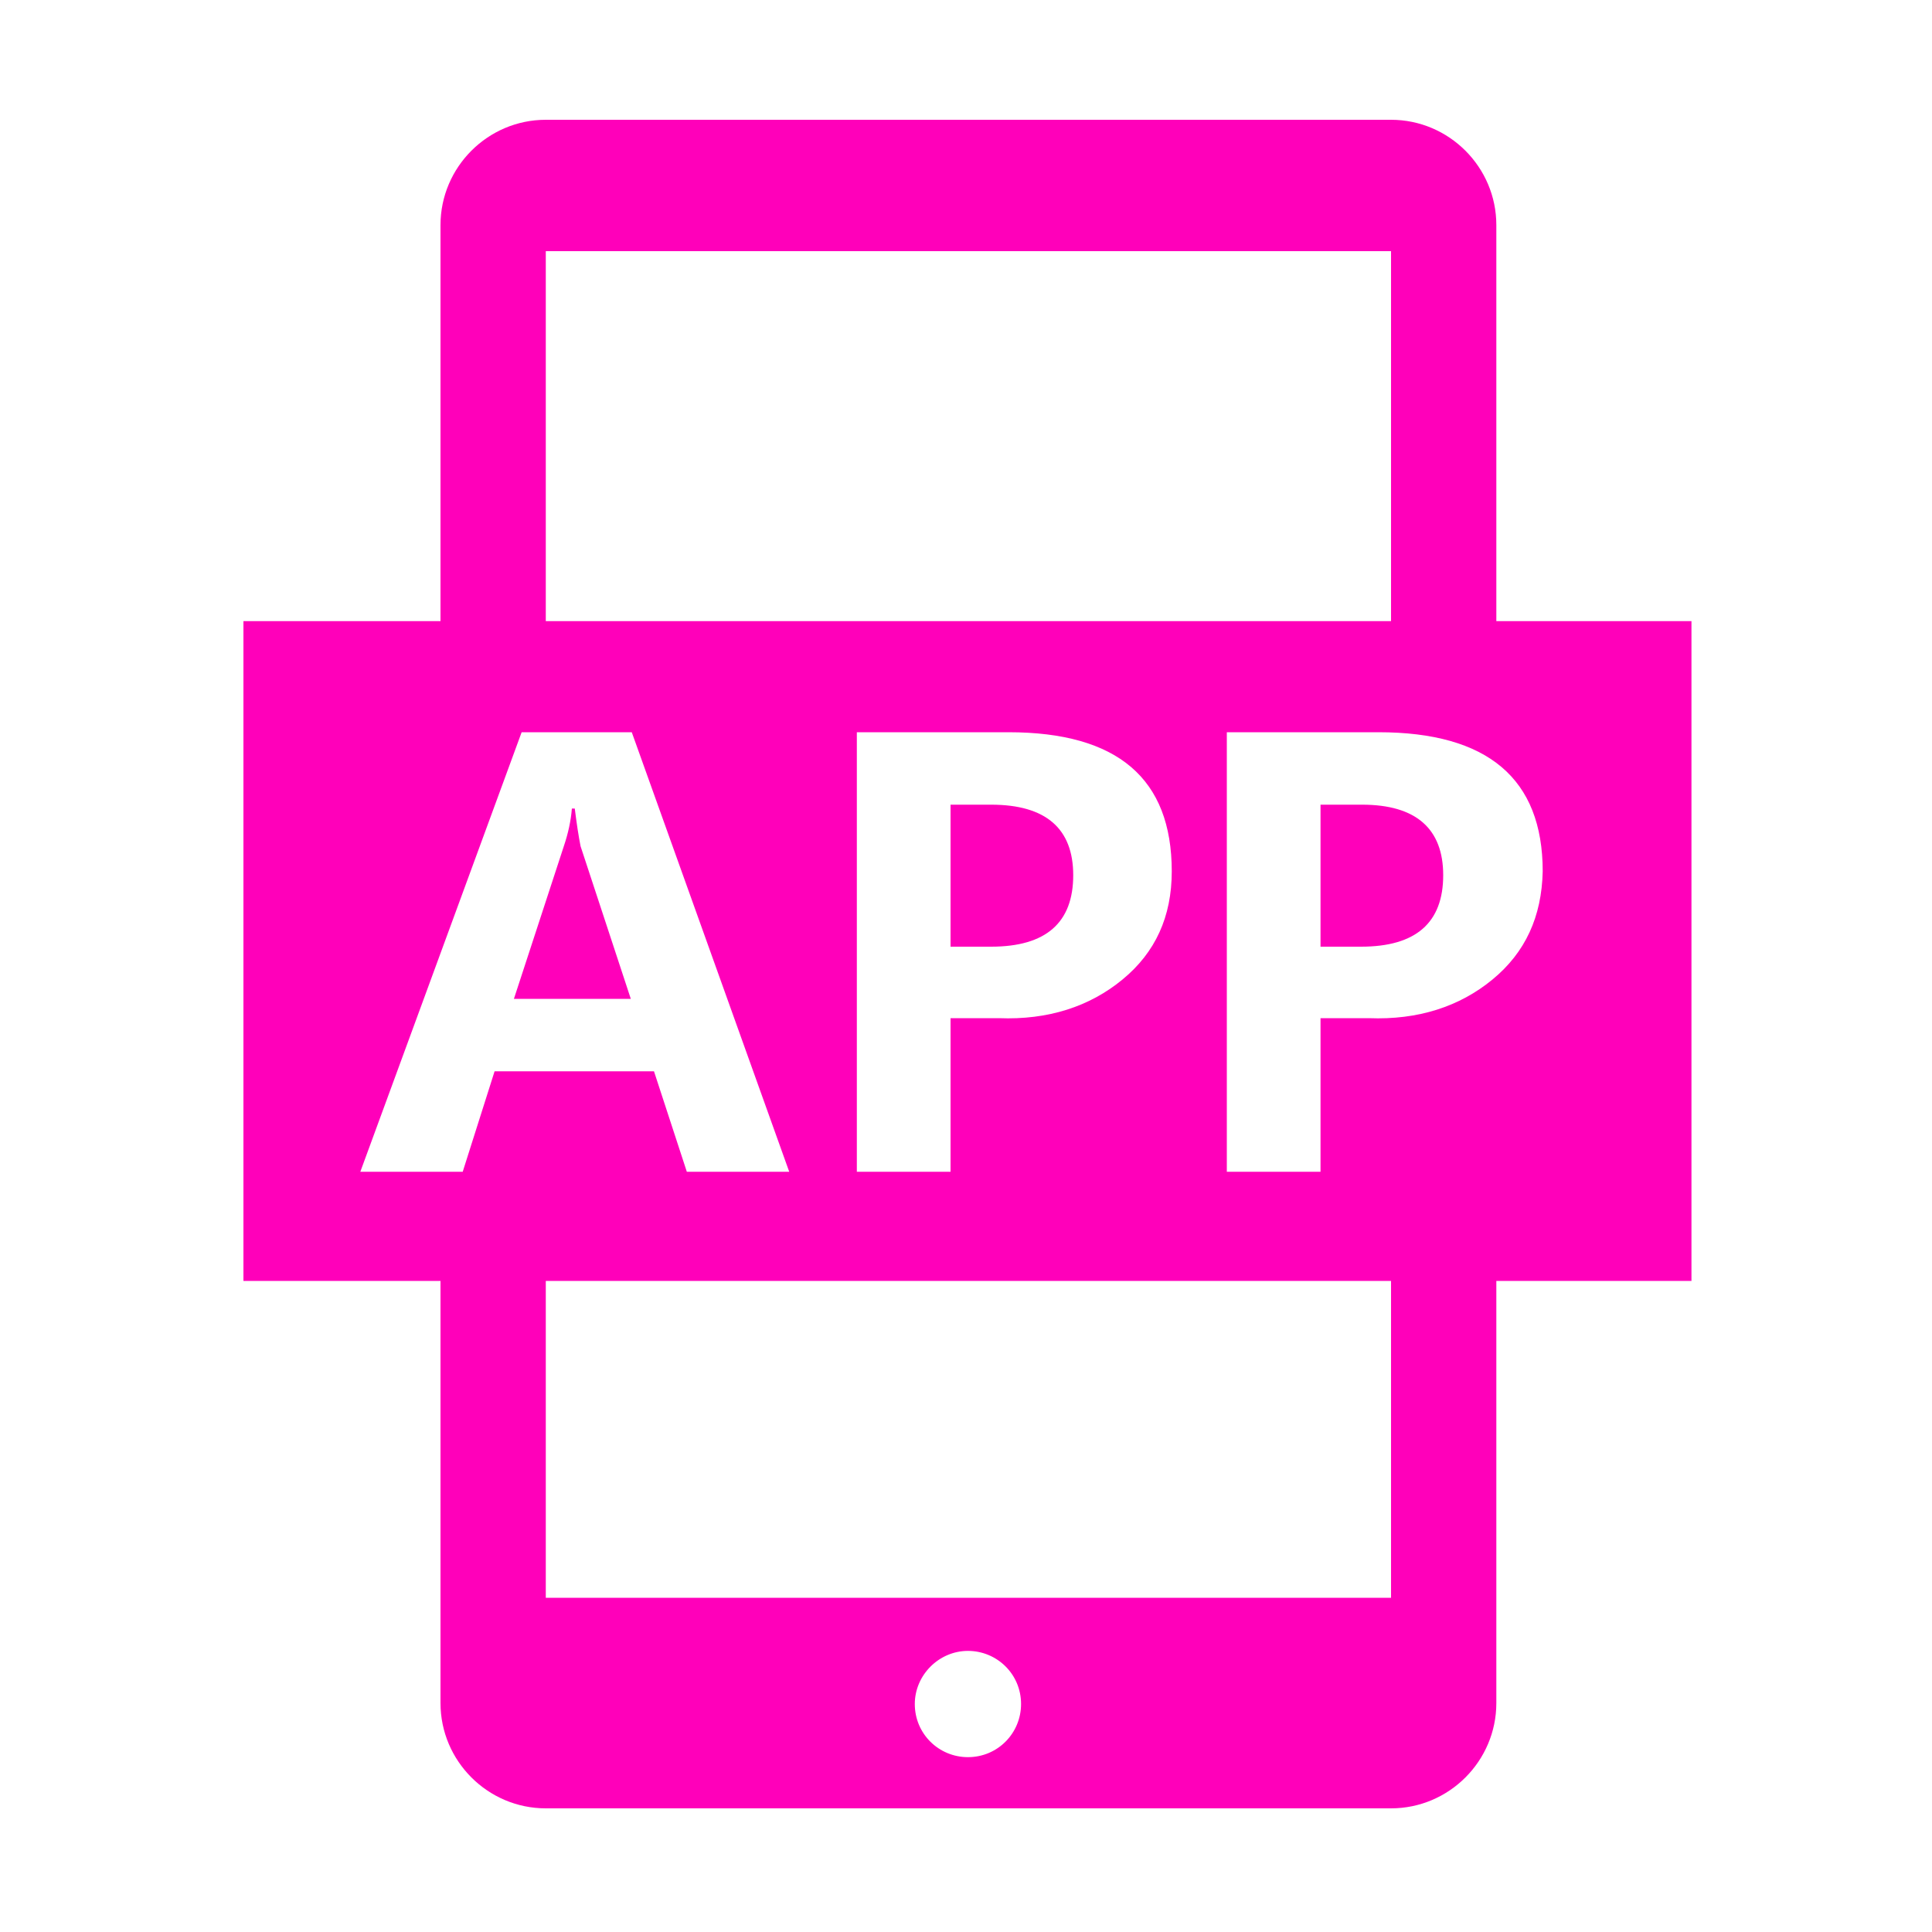 <svg xmlns="http://www.w3.org/2000/svg" width="800" height="800" class="icon" viewBox="0 0 1024 1024"><g fill="#ff00ba"><path d="M503.808 426.496v75.264h21.504c29.184 0 43.52-12.8 43.52-37.888 0-24.576-14.336-37.376-43.52-37.376zm218.112 0h-22.016v75.264h21.504c29.184 0 43.52-12.8 43.52-37.888 0-24.576-14.336-37.376-43.008-37.376m-417.28 2.048h-1.536c-.512 6.656-2.048 13.312-4.096 19.456l-26.624 81.408h61.952l-26.624-80.896q-1.536-7.68-3.072-19.968"/><path d="M793.088 329.216v-209.92c0-30.72-25.088-55.808-55.808-55.808h-448c-30.72 0-55.808 25.088-55.808 55.808v209.92H129.024v349.696h104.448v223.744c0 30.72 25.088 55.808 55.808 55.808h448c30.72 0 55.808-25.088 55.808-55.808V678.912h103.424V329.216zM737.28 133.12v196.096h-448V133.12zM621.056 461.824c0 24.064-8.704 43.008-26.112 57.344s-39.424 21.504-65.536 20.48h-25.6v81.408h-49.664v-232.96h80.384c57.856 0 86.528 24.576 86.528 73.728M262.144 567.808l-16.896 53.248h-54.272l85.504-232.96h58.368l83.456 232.96h-54.272l-17.408-53.248zm250.88 363.52c-15.36 0-28.16-12.288-28.16-28.16 0-15.36 12.8-28.16 28.16-28.16s28.16 12.288 28.16 28.16c0 15.36-12.288 28.16-28.16 28.16m-223.744-84.48V678.912h448v167.936zm501.76-327.68c-17.408 14.336-39.424 21.504-65.536 20.48h-25.6v81.408H650.24v-232.96h80.384c57.856 0 87.04 24.576 87.04 73.728-.512 24.064-9.216 43.008-26.624 57.344"/></g></svg>